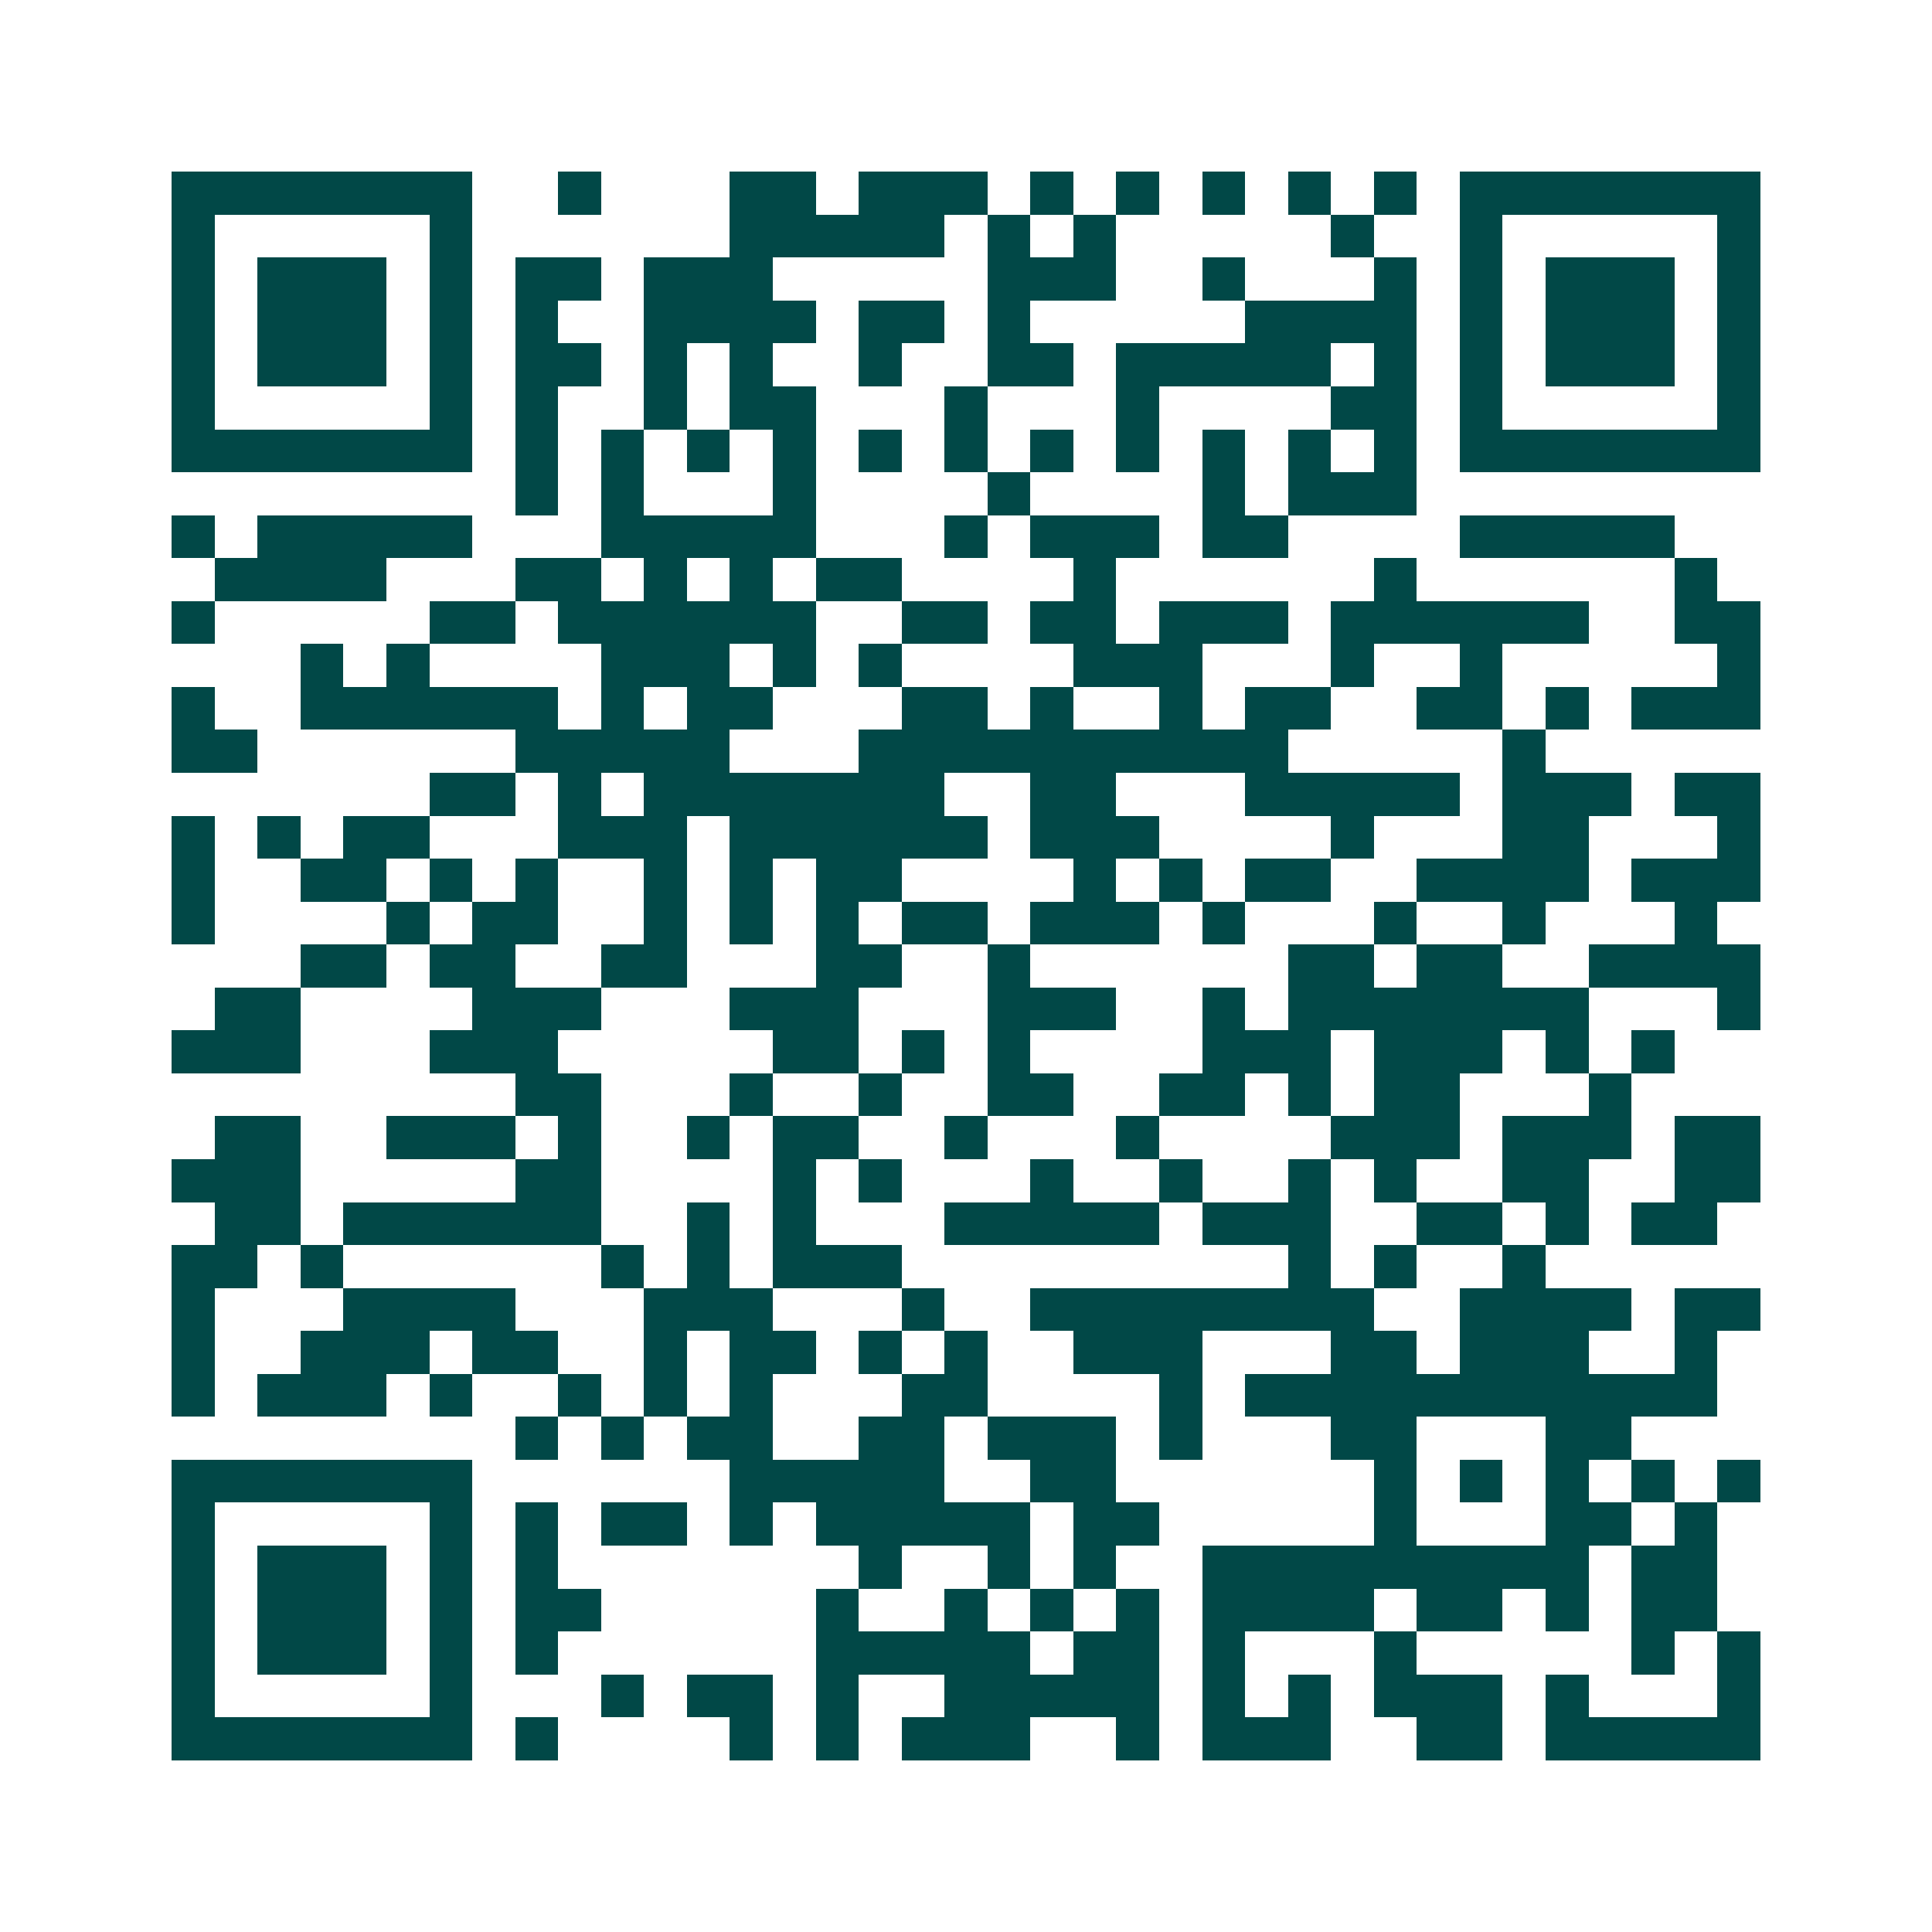 <svg xmlns="http://www.w3.org/2000/svg" width="200" height="200" viewBox="0 0 45 45" shape-rendering="crispEdges"><path fill="#ffffff" d="M0 0h45v45H0z"/><path stroke="#014847" d="M4 4.5h7m2 0h1m3 0h2m1 0h3m1 0h1m1 0h1m1 0h1m1 0h1m1 0h1m1 0h7M4 5.5h1m5 0h1m6 0h5m1 0h1m1 0h1m5 0h1m2 0h1m5 0h1M4 6.5h1m1 0h3m1 0h1m1 0h2m1 0h3m5 0h3m2 0h1m3 0h1m1 0h1m1 0h3m1 0h1M4 7.5h1m1 0h3m1 0h1m1 0h1m2 0h4m1 0h2m1 0h1m5 0h4m1 0h1m1 0h3m1 0h1M4 8.5h1m1 0h3m1 0h1m1 0h2m1 0h1m1 0h1m2 0h1m2 0h2m1 0h5m1 0h1m1 0h1m1 0h3m1 0h1M4 9.5h1m5 0h1m1 0h1m2 0h1m1 0h2m3 0h1m3 0h1m4 0h2m1 0h1m5 0h1M4 10.5h7m1 0h1m1 0h1m1 0h1m1 0h1m1 0h1m1 0h1m1 0h1m1 0h1m1 0h1m1 0h1m1 0h1m1 0h7M12 11.5h1m1 0h1m3 0h1m4 0h1m4 0h1m1 0h3M4 12.5h1m1 0h5m3 0h5m3 0h1m1 0h3m1 0h2m4 0h5M5 13.5h4m3 0h2m1 0h1m1 0h1m1 0h2m4 0h1m6 0h1m6 0h1M4 14.5h1m5 0h2m1 0h6m2 0h2m1 0h2m1 0h3m1 0h6m2 0h2M7 15.5h1m1 0h1m4 0h3m1 0h1m1 0h1m4 0h3m3 0h1m2 0h1m5 0h1M4 16.5h1m2 0h6m1 0h1m1 0h2m3 0h2m1 0h1m2 0h1m1 0h2m2 0h2m1 0h1m1 0h3M4 17.5h2m6 0h5m3 0h10m5 0h1M10 18.5h2m1 0h1m1 0h7m2 0h2m3 0h5m1 0h3m1 0h2M4 19.5h1m1 0h1m1 0h2m3 0h3m1 0h6m1 0h3m4 0h1m3 0h2m3 0h1M4 20.5h1m2 0h2m1 0h1m1 0h1m2 0h1m1 0h1m1 0h2m4 0h1m1 0h1m1 0h2m2 0h4m1 0h3M4 21.5h1m4 0h1m1 0h2m2 0h1m1 0h1m1 0h1m1 0h2m1 0h3m1 0h1m3 0h1m2 0h1m3 0h1M7 22.5h2m1 0h2m2 0h2m3 0h2m2 0h1m6 0h2m1 0h2m2 0h4M5 23.5h2m4 0h3m3 0h3m3 0h3m2 0h1m1 0h7m3 0h1M4 24.5h3m3 0h3m5 0h2m1 0h1m1 0h1m4 0h3m1 0h3m1 0h1m1 0h1M12 25.5h2m3 0h1m2 0h1m2 0h2m2 0h2m1 0h1m1 0h2m3 0h1M5 26.5h2m2 0h3m1 0h1m2 0h1m1 0h2m2 0h1m3 0h1m4 0h3m1 0h3m1 0h2M4 27.5h3m5 0h2m4 0h1m1 0h1m3 0h1m2 0h1m2 0h1m1 0h1m2 0h2m2 0h2M5 28.5h2m1 0h6m2 0h1m1 0h1m3 0h5m1 0h3m2 0h2m1 0h1m1 0h2M4 29.5h2m1 0h1m6 0h1m1 0h1m1 0h3m9 0h1m1 0h1m2 0h1M4 30.5h1m3 0h4m3 0h3m3 0h1m2 0h8m2 0h4m1 0h2M4 31.5h1m2 0h3m1 0h2m2 0h1m1 0h2m1 0h1m1 0h1m2 0h3m3 0h2m1 0h3m2 0h1M4 32.5h1m1 0h3m1 0h1m2 0h1m1 0h1m1 0h1m3 0h2m4 0h1m1 0h11M12 33.5h1m1 0h1m1 0h2m2 0h2m1 0h3m1 0h1m3 0h2m3 0h2M4 34.5h7m6 0h5m2 0h2m6 0h1m1 0h1m1 0h1m1 0h1m1 0h1M4 35.5h1m5 0h1m1 0h1m1 0h2m1 0h1m1 0h5m1 0h2m5 0h1m3 0h2m1 0h1M4 36.5h1m1 0h3m1 0h1m1 0h1m7 0h1m2 0h1m1 0h1m2 0h9m1 0h2M4 37.5h1m1 0h3m1 0h1m1 0h2m5 0h1m2 0h1m1 0h1m1 0h1m1 0h4m1 0h2m1 0h1m1 0h2M4 38.5h1m1 0h3m1 0h1m1 0h1m6 0h5m1 0h2m1 0h1m3 0h1m5 0h1m1 0h1M4 39.5h1m5 0h1m3 0h1m1 0h2m1 0h1m2 0h5m1 0h1m1 0h1m1 0h3m1 0h1m3 0h1M4 40.5h7m1 0h1m4 0h1m1 0h1m1 0h3m2 0h1m1 0h3m2 0h2m1 0h5"/></svg>

